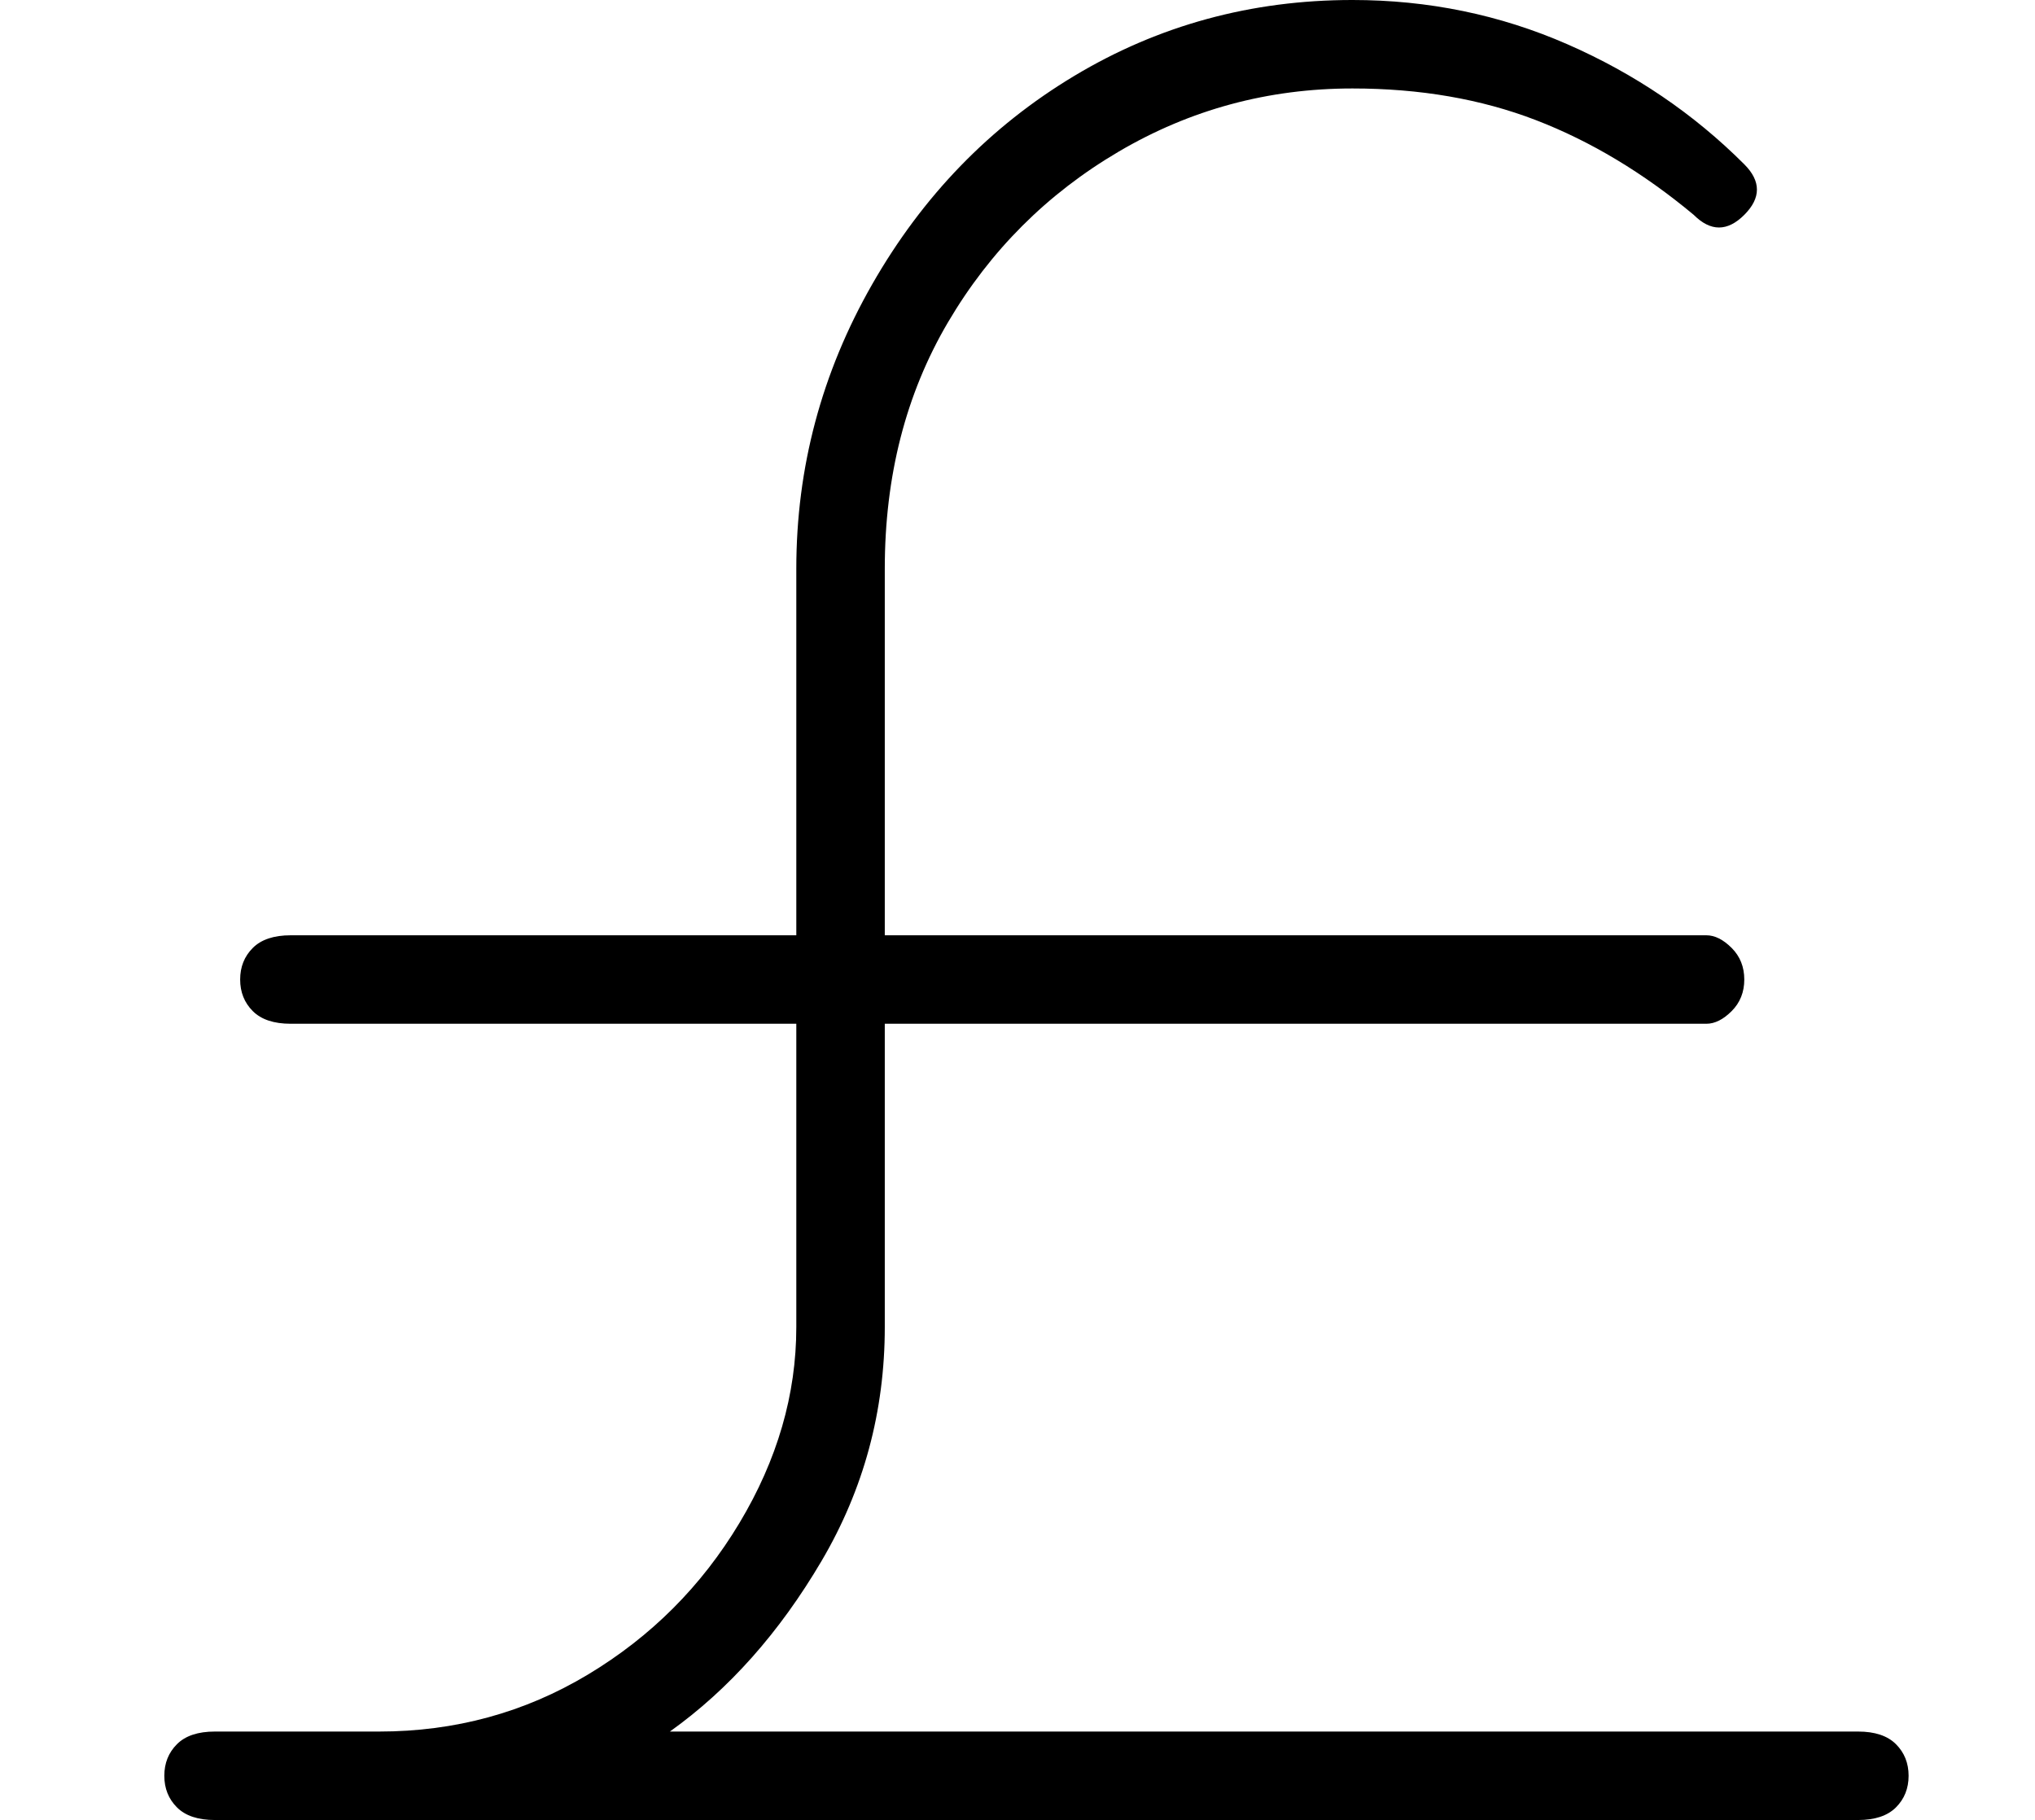 <?xml version="1.0" standalone="no"?>
<!DOCTYPE svg PUBLIC "-//W3C//DTD SVG 1.1//EN" "http://www.w3.org/Graphics/SVG/1.1/DTD/svg11.dtd" >
<svg xmlns="http://www.w3.org/2000/svg" xmlns:xlink="http://www.w3.org/1999/xlink" version="1.1" viewBox="-10 0 161 144">
   <path fill="currentColor"
d="M137 137h-94q7 -5 12 -13.5t5 -18.5v-24h65q1 0 2 -1t1 -2.5t-1 -2.5t-2 -1h-65v-29q0 -11 5 -19.5t13.5 -13.5t18.5 -5q8 0 14.5 2.5t12.5 7.5q1 1 2 1t2 -1t1 -2t-1 -2q-6 -6 -14 -9.5t-17 -3.5q-12 0 -22 6t-16 16.5t-6 22.5v29h-40q-2 0 -3 1t-1 2.5t1 2.5t3 1h40v24
q0 8 -4.5 15.5t-12 12t-16.5 4.5h-13q-2 0 -3 1t-1 2.5t1 2.5t3 1h130q2 0 3 -1t1 -2.5t-1 -2.5t-3 -1z" />
</svg>
